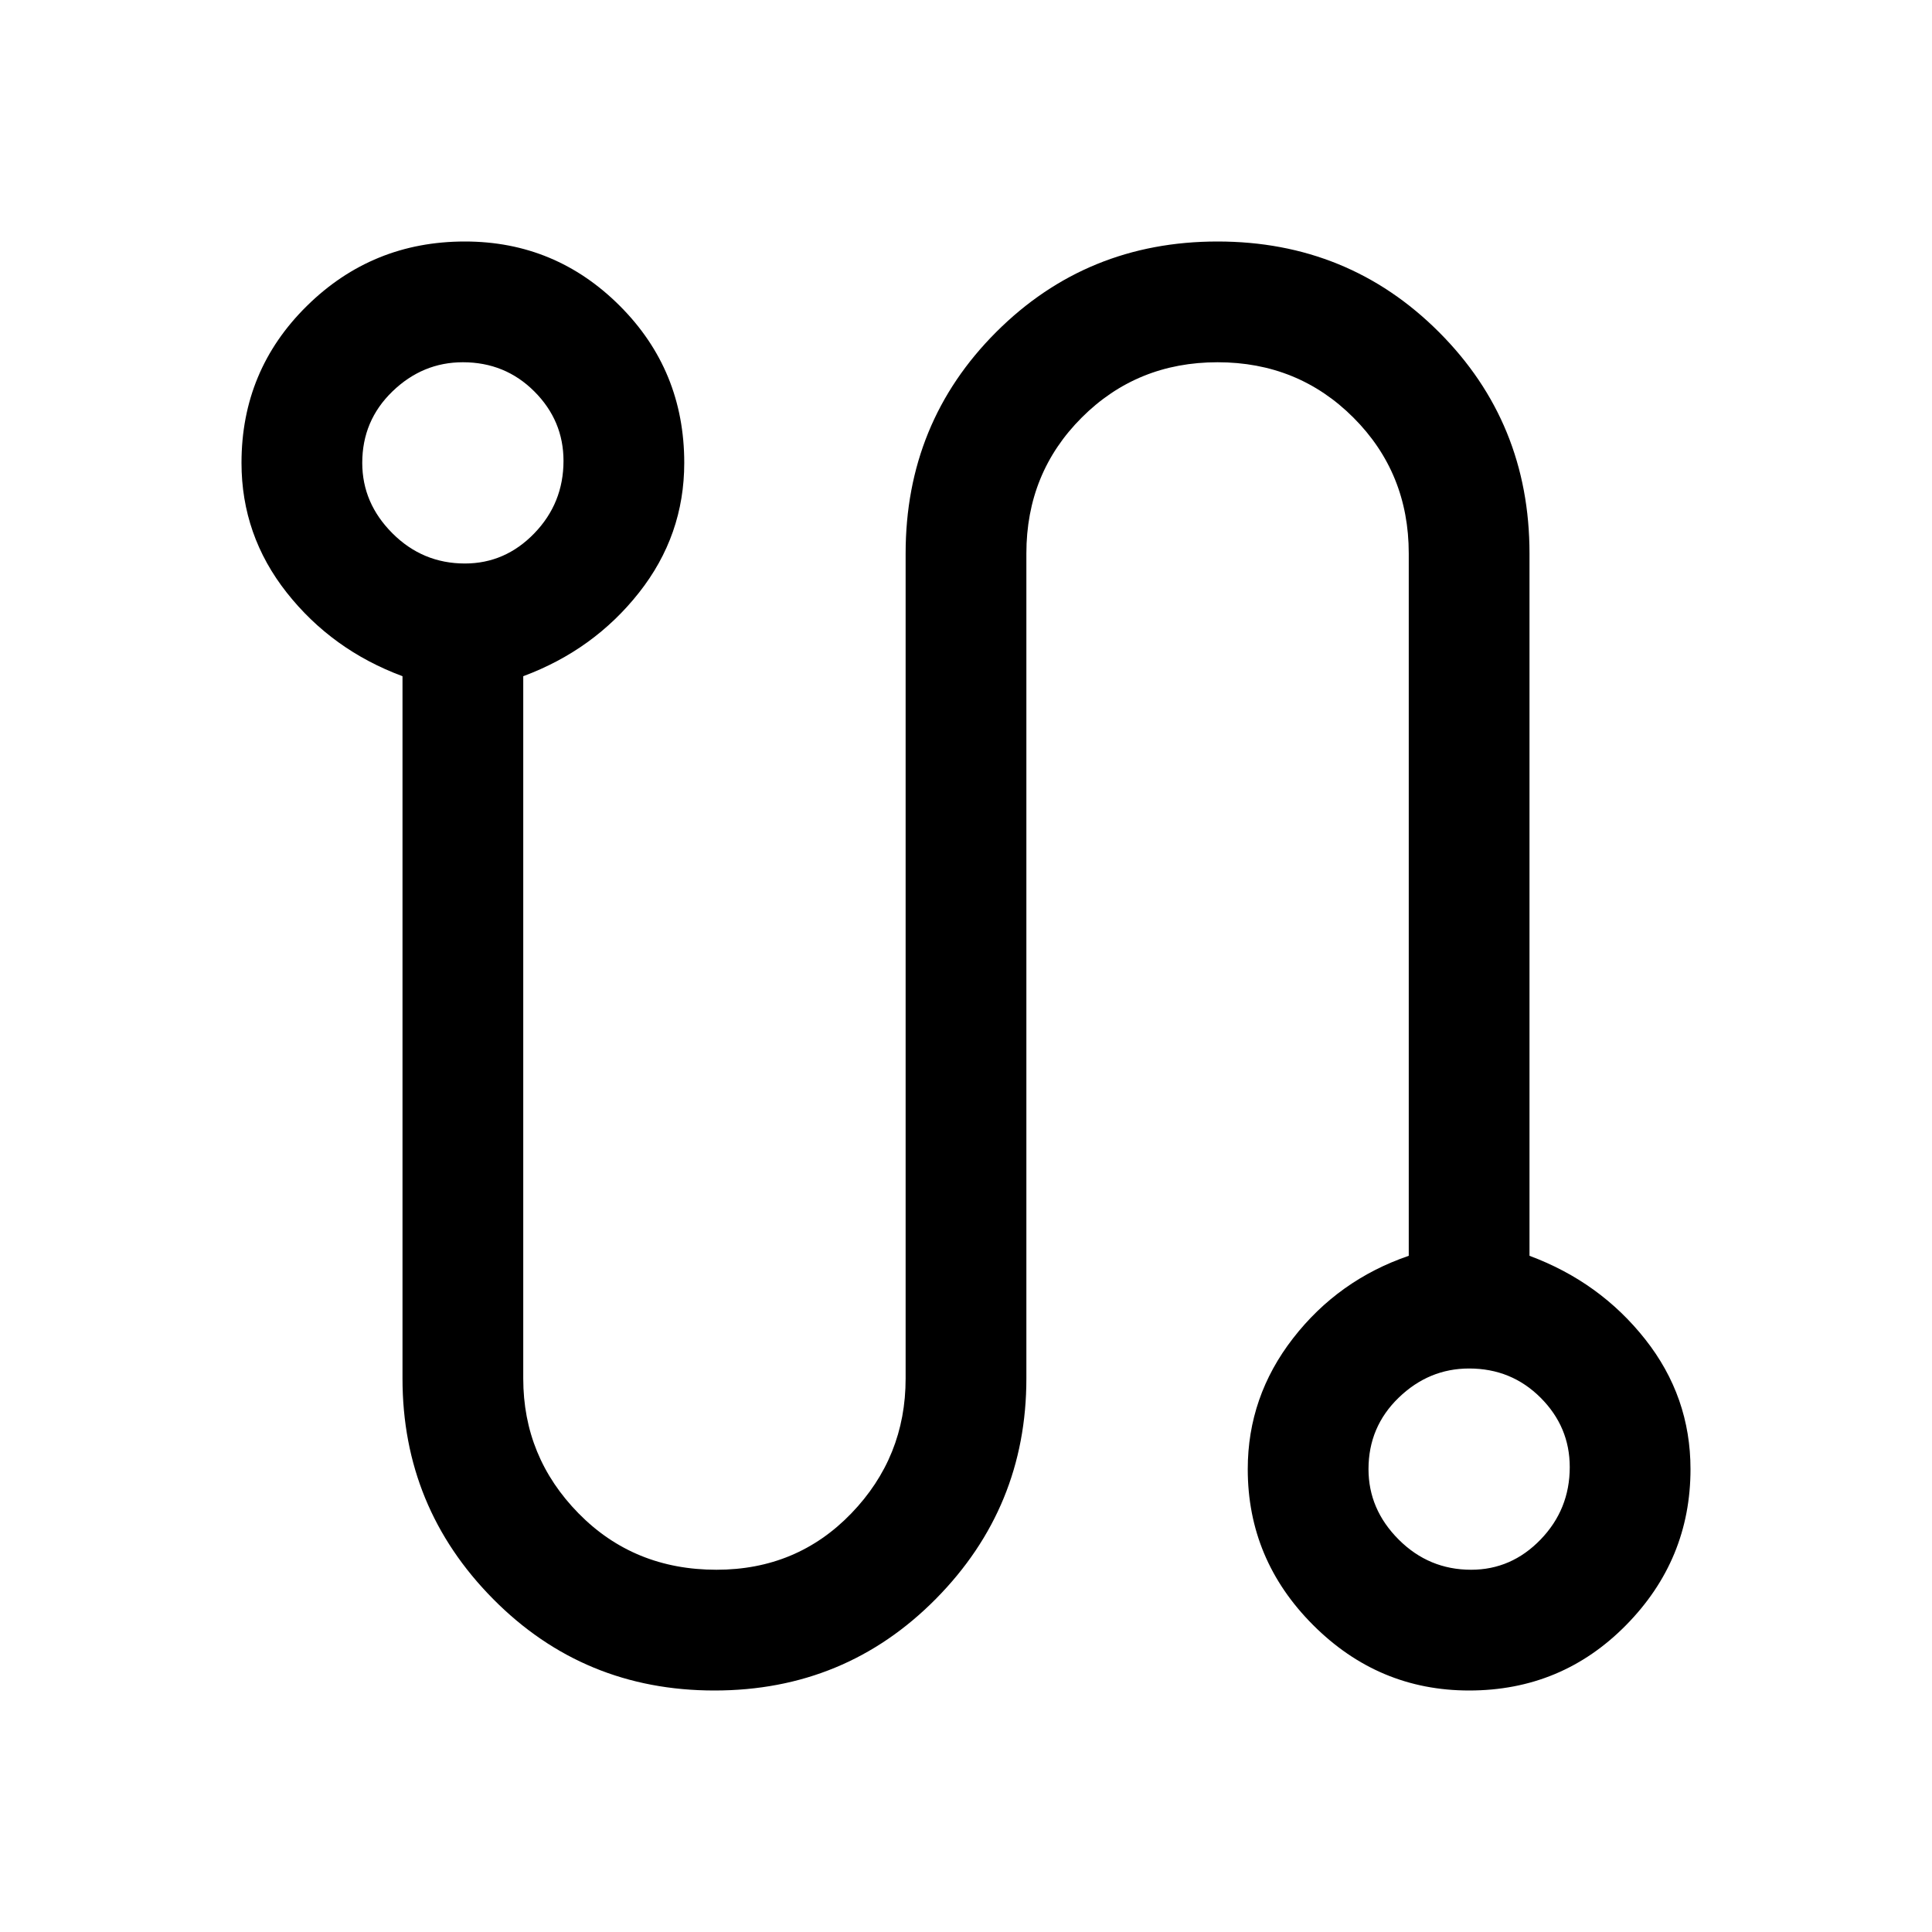 <?xml version="1.0" encoding="UTF-8"?>
<svg xmlns="http://www.w3.org/2000/svg" height="48" width="48">
  <path d="M17.75 42Q14.5 42 12.25 39.725Q10 37.45 10 34.25V16.8Q8.25 16.15 7.125 14.725Q6 13.3 6 11.5Q6 9.2 7.625 7.6Q9.25 6 11.55 6Q13.8 6 15.4 7.6Q17 9.2 17 11.5Q17 13.3 15.875 14.725Q14.75 16.15 13 16.8V34.25Q13 36.2 14.375 37.6Q15.75 39 17.8 39Q19.8 39 21.15 37.6Q22.5 36.2 22.5 34.25V13.75Q22.5 10.5 24.75 8.25Q27 6 30.25 6Q33.5 6 35.75 8.25Q38 10.5 38 13.75V31.2Q39.75 31.85 40.875 33.275Q42 34.7 42 36.5Q42 38.75 40.4 40.375Q38.8 42 36.5 42Q34.25 42 32.625 40.375Q31 38.75 31 36.5Q31 34.7 32.125 33.25Q33.25 31.8 35 31.2V13.75Q35 11.75 33.625 10.375Q32.25 9 30.25 9Q28.25 9 26.875 10.375Q25.5 11.75 25.5 13.75V34.25Q25.5 37.45 23.25 39.725Q21 42 17.75 42ZM11.55 14Q12.55 14 13.275 13.25Q14 12.5 14 11.45Q14 10.45 13.275 9.725Q12.55 9 11.5 9Q10.5 9 9.75 9.725Q9 10.45 9 11.5Q9 12.5 9.75 13.25Q10.5 14 11.55 14ZM36.55 39Q37.55 39 38.275 38.25Q39 37.5 39 36.45Q39 35.45 38.275 34.725Q37.55 34 36.5 34Q35.5 34 34.75 34.725Q34 35.45 34 36.5Q34 37.5 34.75 38.25Q35.5 39 36.55 39ZM11.5 11.5Q11.5 11.5 11.5 11.5Q11.5 11.5 11.5 11.5Q11.5 11.5 11.5 11.5Q11.5 11.5 11.5 11.5Q11.5 11.5 11.5 11.5Q11.5 11.5 11.5 11.5Q11.5 11.5 11.5 11.5Q11.5 11.5 11.5 11.5ZM36.5 36.5Q36.5 36.5 36.5 36.5Q36.5 36.5 36.5 36.5Q36.5 36.5 36.5 36.5Q36.5 36.5 36.5 36.5Q36.5 36.5 36.5 36.5Q36.5 36.5 36.5 36.5Q36.5 36.5 36.5 36.5Q36.5 36.5 36.5 36.5Z"></path>
</svg>
